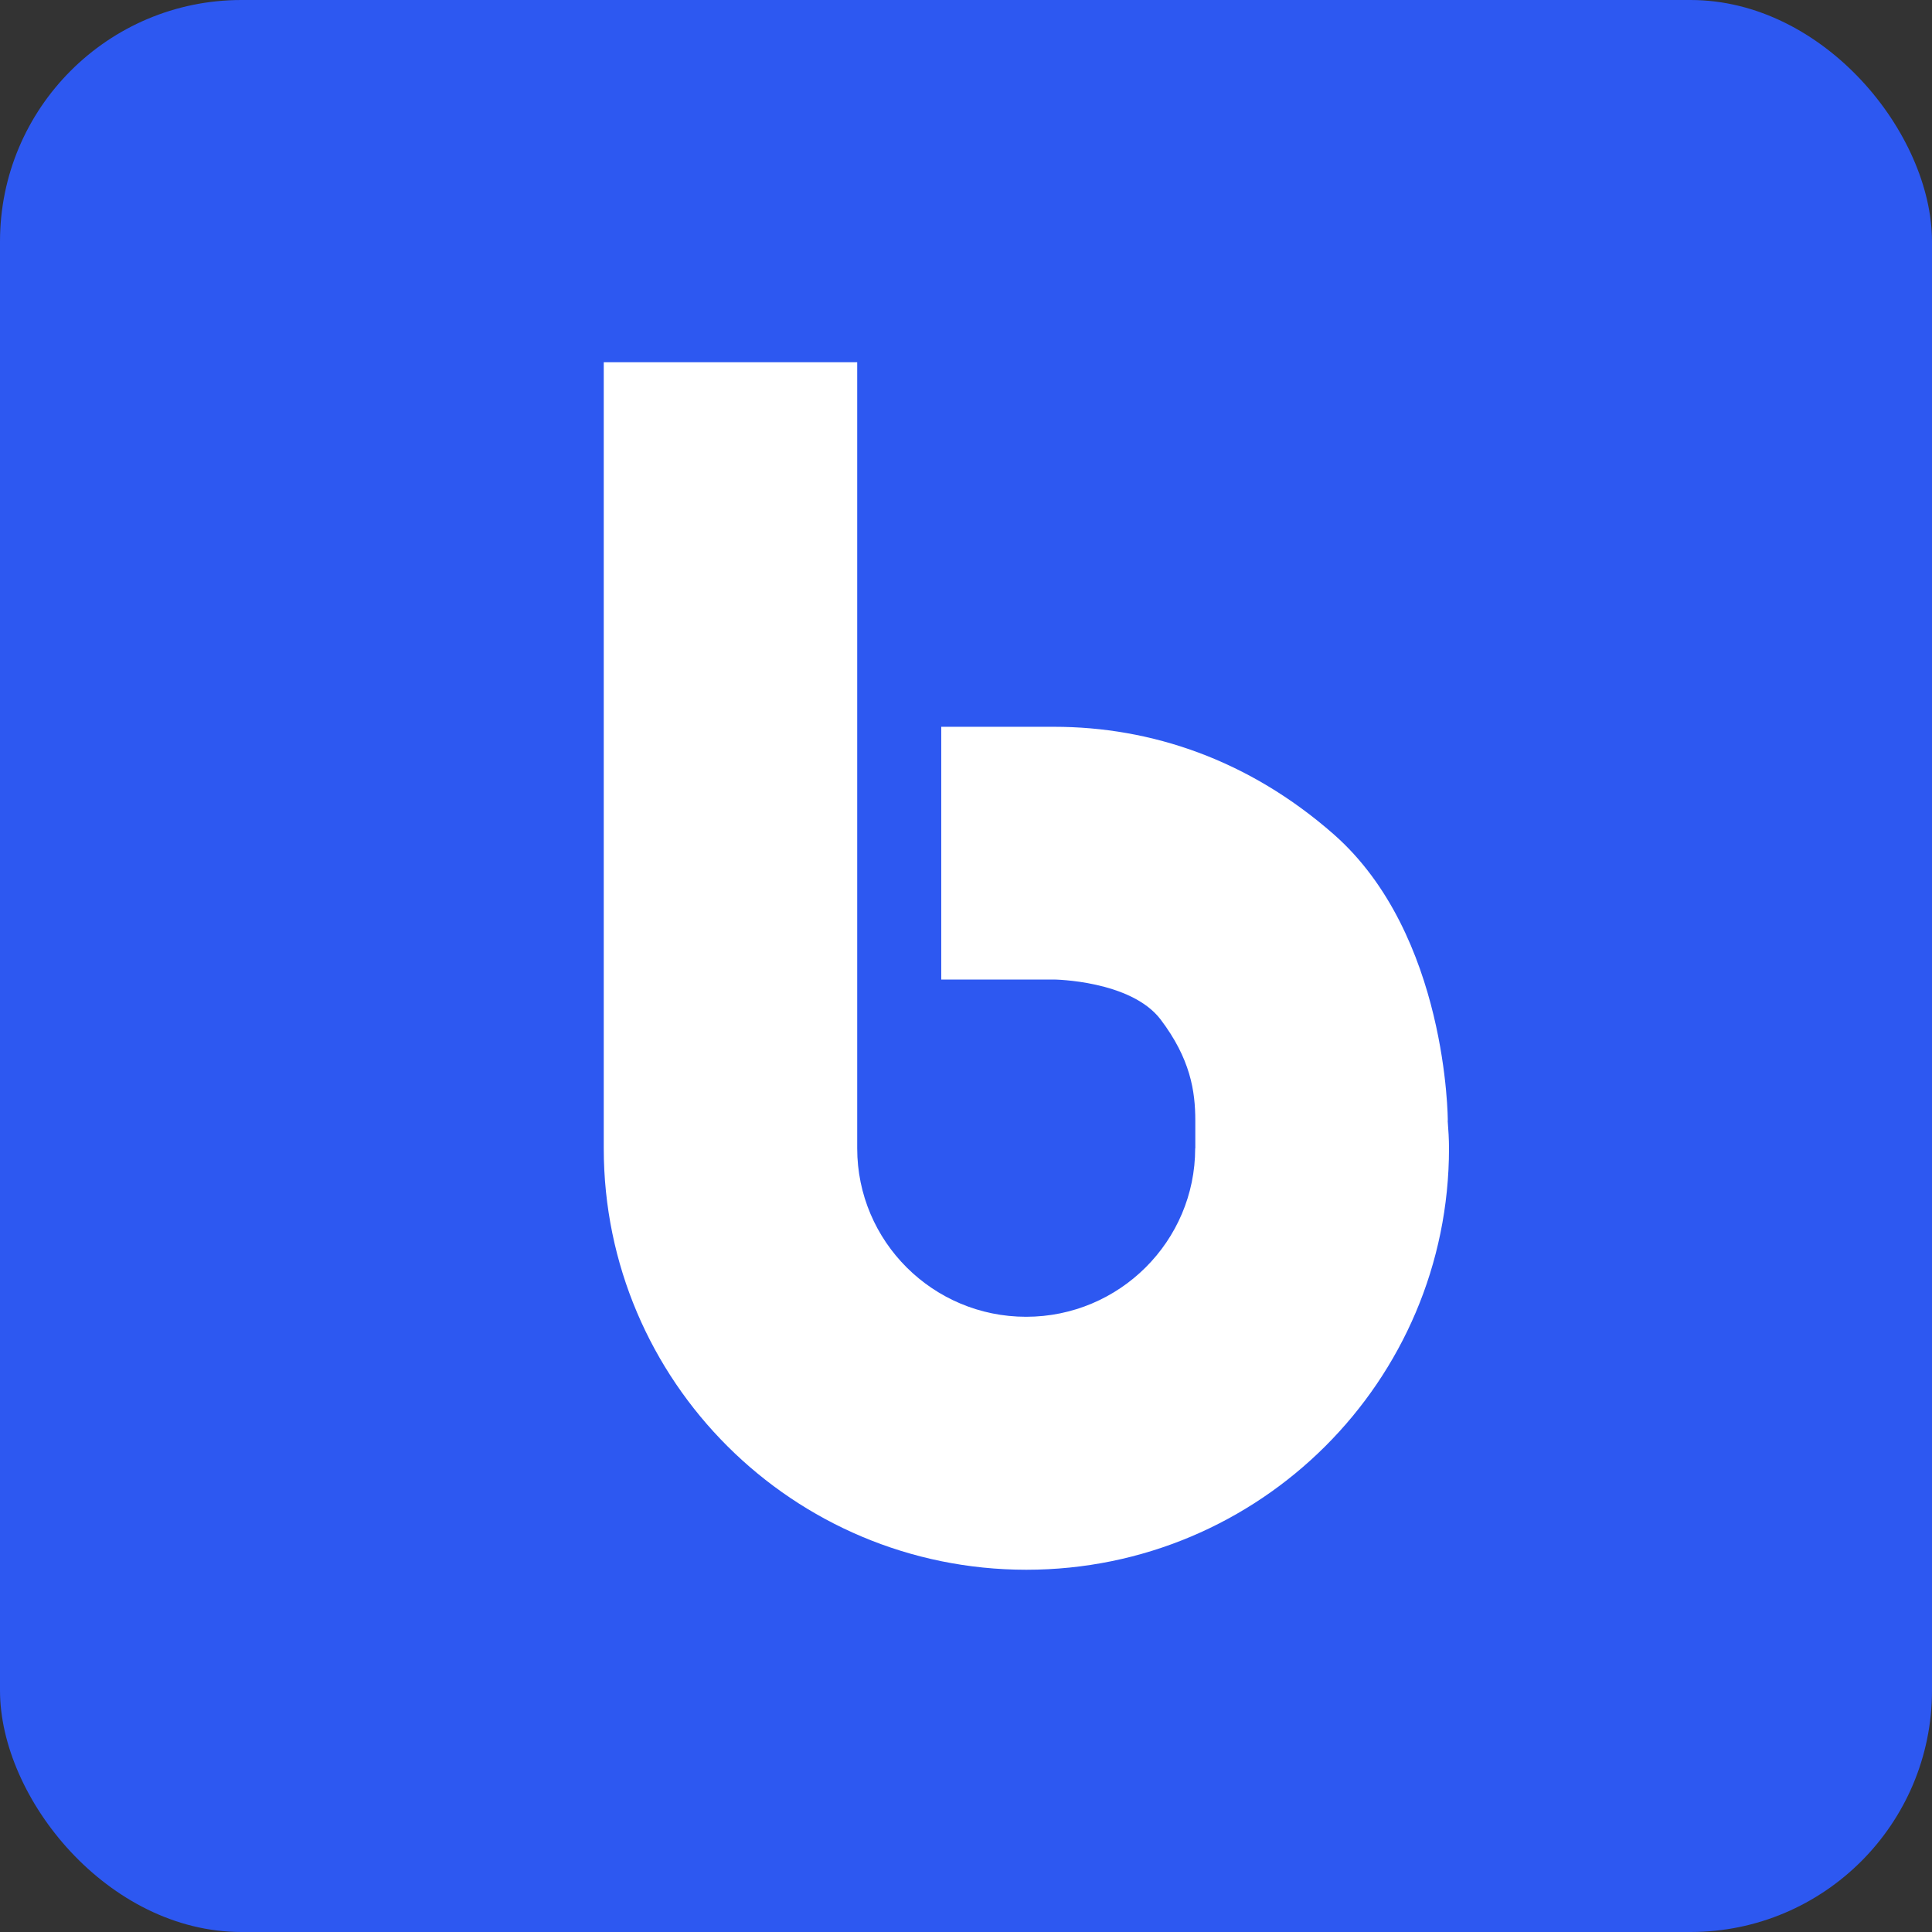 <svg width="16" height="16" viewBox="0 0 16 16" fill="none" xmlns="http://www.w3.org/2000/svg">
<rect x="0" y="0" width="16" height="16" fill="#333333" stroke="none"/>
<g clip-path="url(#clip0_2004_2927)">
<path fill-rule="evenodd" clip-rule="evenodd" d="M0 0H16V16H0V0Z" fill="#2D58F1"/>
<path d="M12 9.51C12 11.437 10.433 13 8.5 13C6.567 13 5 11.437 5 9.51V3H7.099V6.313V9.51C7.099 10.281 7.726 10.905 8.498 10.905C9.27 10.905 9.898 10.28 9.898 9.51H9.899V9.281C9.899 9.035 9.858 8.768 9.611 8.442C9.364 8.119 8.729 8.112 8.729 8.112H7.795V6.019H8.729C9.534 6.019 10.342 6.292 11.045 6.909C11.99 7.74 11.99 9.28 11.99 9.28H11.989C11.995 9.357 12 9.434 12 9.51Z" fill="white"/>
</g>
<defs>
<clipPath id="clip0_2004_2927">
<rect width="16" height="16" rx="2" fill="white"/>
</clipPath>
</defs>
</svg>
